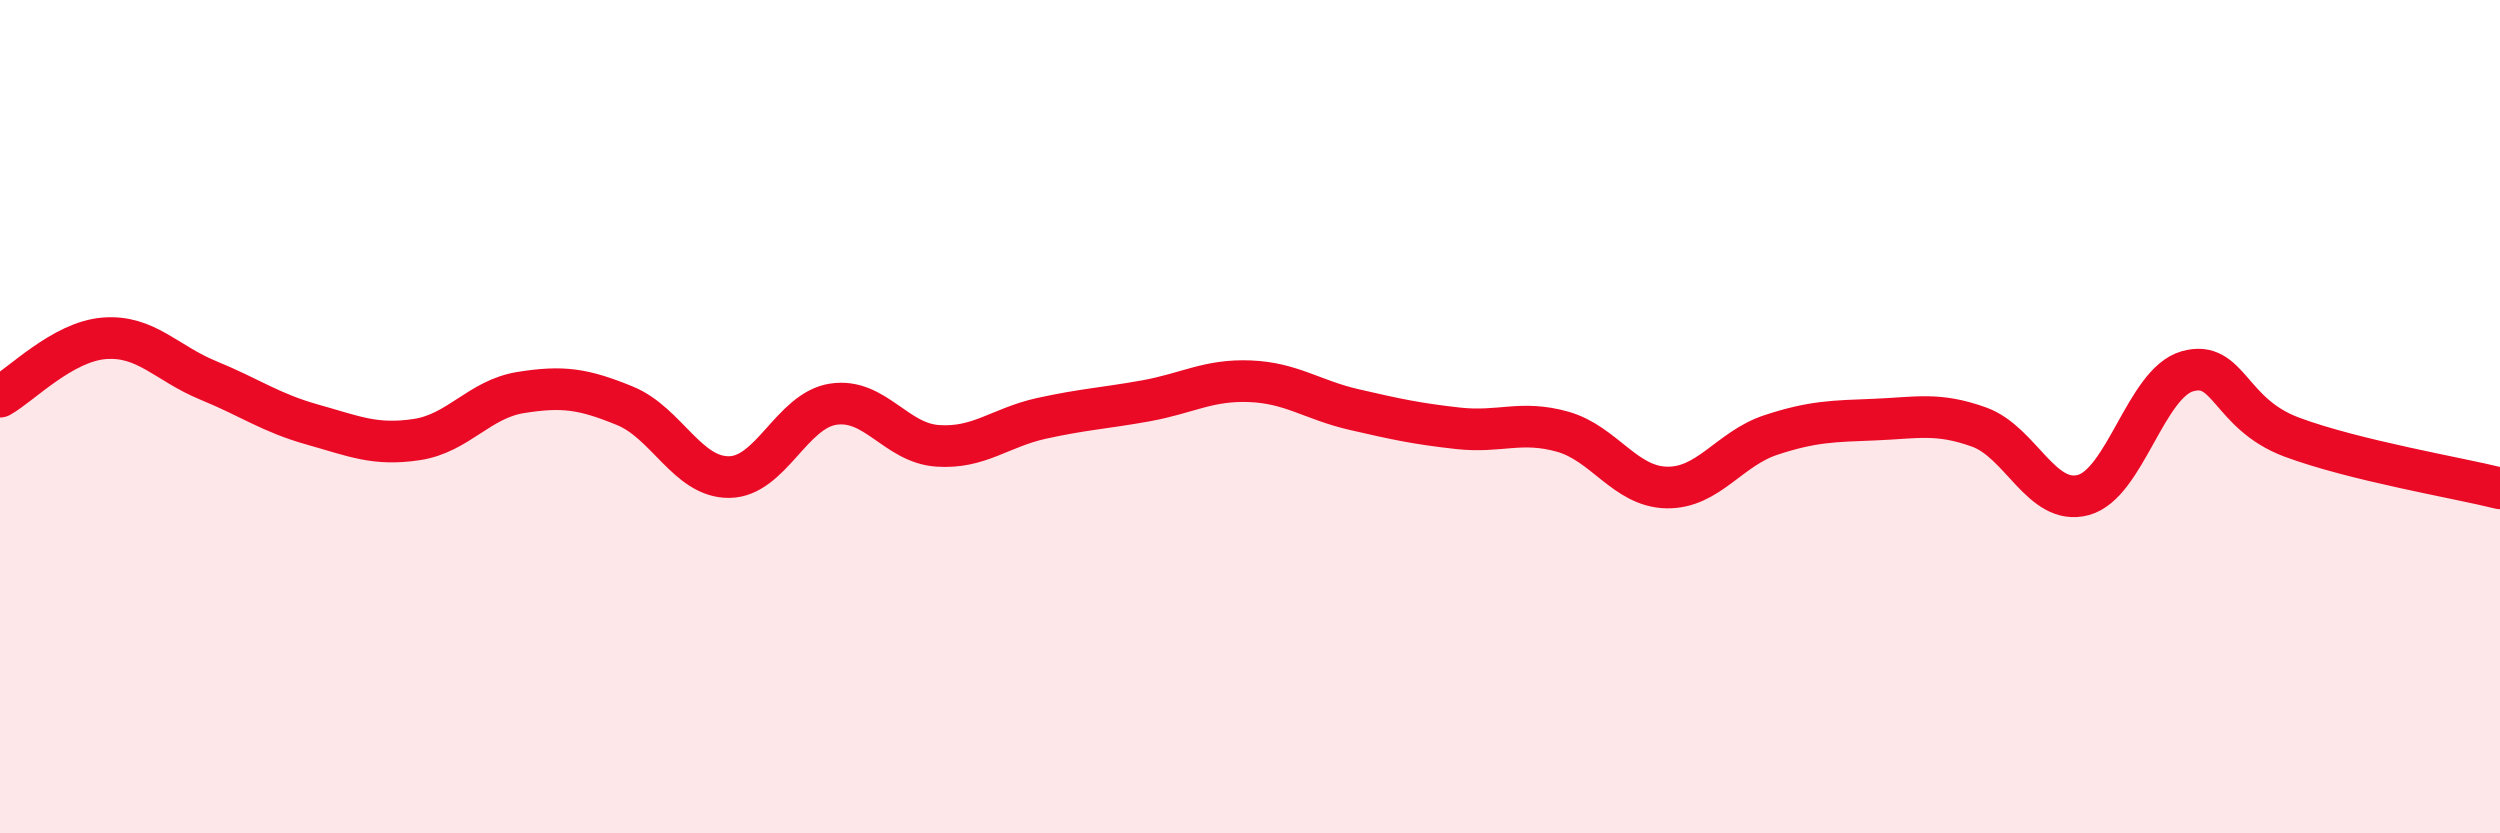
    <svg width="60" height="20" viewBox="0 0 60 20" xmlns="http://www.w3.org/2000/svg">
      <path
        d="M 0,9.52 C 0.5,9.24 1.5,8.2 2.5,8.12 C 3.5,8.04 4,8.72 5,9.13 C 6,9.54 6.5,9.91 7.5,10.19 C 8.5,10.47 9,10.7 10,10.55 C 11,10.4 11.5,9.58 12.5,9.42 C 13.5,9.26 14,9.33 15,9.74 C 16,10.15 16.5,11.46 17.5,11.45 C 18.5,11.44 19,9.85 20,9.7 C 21,9.55 21.5,10.63 22.5,10.7 C 23.5,10.77 24,10.26 25,10.04 C 26,9.82 26.5,9.8 27.5,9.62 C 28.5,9.44 29,9.11 30,9.15 C 31,9.19 31.5,9.6 32.5,9.83 C 33.5,10.06 34,10.17 35,10.28 C 36,10.39 36.5,10.08 37.5,10.36 C 38.5,10.64 39,11.68 40,11.7 C 41,11.72 41.5,10.77 42.5,10.44 C 43.5,10.11 44,10.11 45,10.07 C 46,10.03 46.5,9.89 47.5,10.25 C 48.5,10.61 49,12.15 50,11.88 C 51,11.61 51.5,9.19 52.5,8.91 C 53.5,8.63 53.5,9.93 55,10.49 C 56.5,11.05 59,11.47 60,11.72L60 20L0 20Z"
        fill="#EB0A25"
        opacity="0.1"
        stroke-linecap="round"
        stroke-linejoin="round"
      />
      <path
        d="M 0,9.52 C 0.5,9.24 1.5,8.2 2.5,8.12 C 3.5,8.04 4,8.72 5,9.13 C 6,9.54 6.5,9.91 7.5,10.19 C 8.5,10.47 9,10.7 10,10.55 C 11,10.4 11.5,9.58 12.5,9.42 C 13.5,9.26 14,9.33 15,9.74 C 16,10.15 16.5,11.46 17.5,11.45 C 18.5,11.44 19,9.85 20,9.7 C 21,9.55 21.5,10.63 22.5,10.7 C 23.5,10.77 24,10.26 25,10.04 C 26,9.82 26.5,9.8 27.5,9.62 C 28.5,9.44 29,9.11 30,9.15 C 31,9.19 31.5,9.6 32.5,9.83 C 33.5,10.06 34,10.17 35,10.28 C 36,10.39 36.5,10.08 37.5,10.36 C 38.5,10.64 39,11.68 40,11.7 C 41,11.72 41.5,10.77 42.5,10.44 C 43.5,10.11 44,10.11 45,10.07 C 46,10.03 46.5,9.89 47.5,10.25 C 48.5,10.61 49,12.15 50,11.88 C 51,11.61 51.5,9.19 52.5,8.91 C 53.5,8.63 53.5,9.93 55,10.49 C 56.5,11.05 59,11.47 60,11.72"
        stroke="#EB0A25"
        stroke-width="1"
        fill="none"
        stroke-linecap="round"
        stroke-linejoin="round"
      />
    </svg>
  